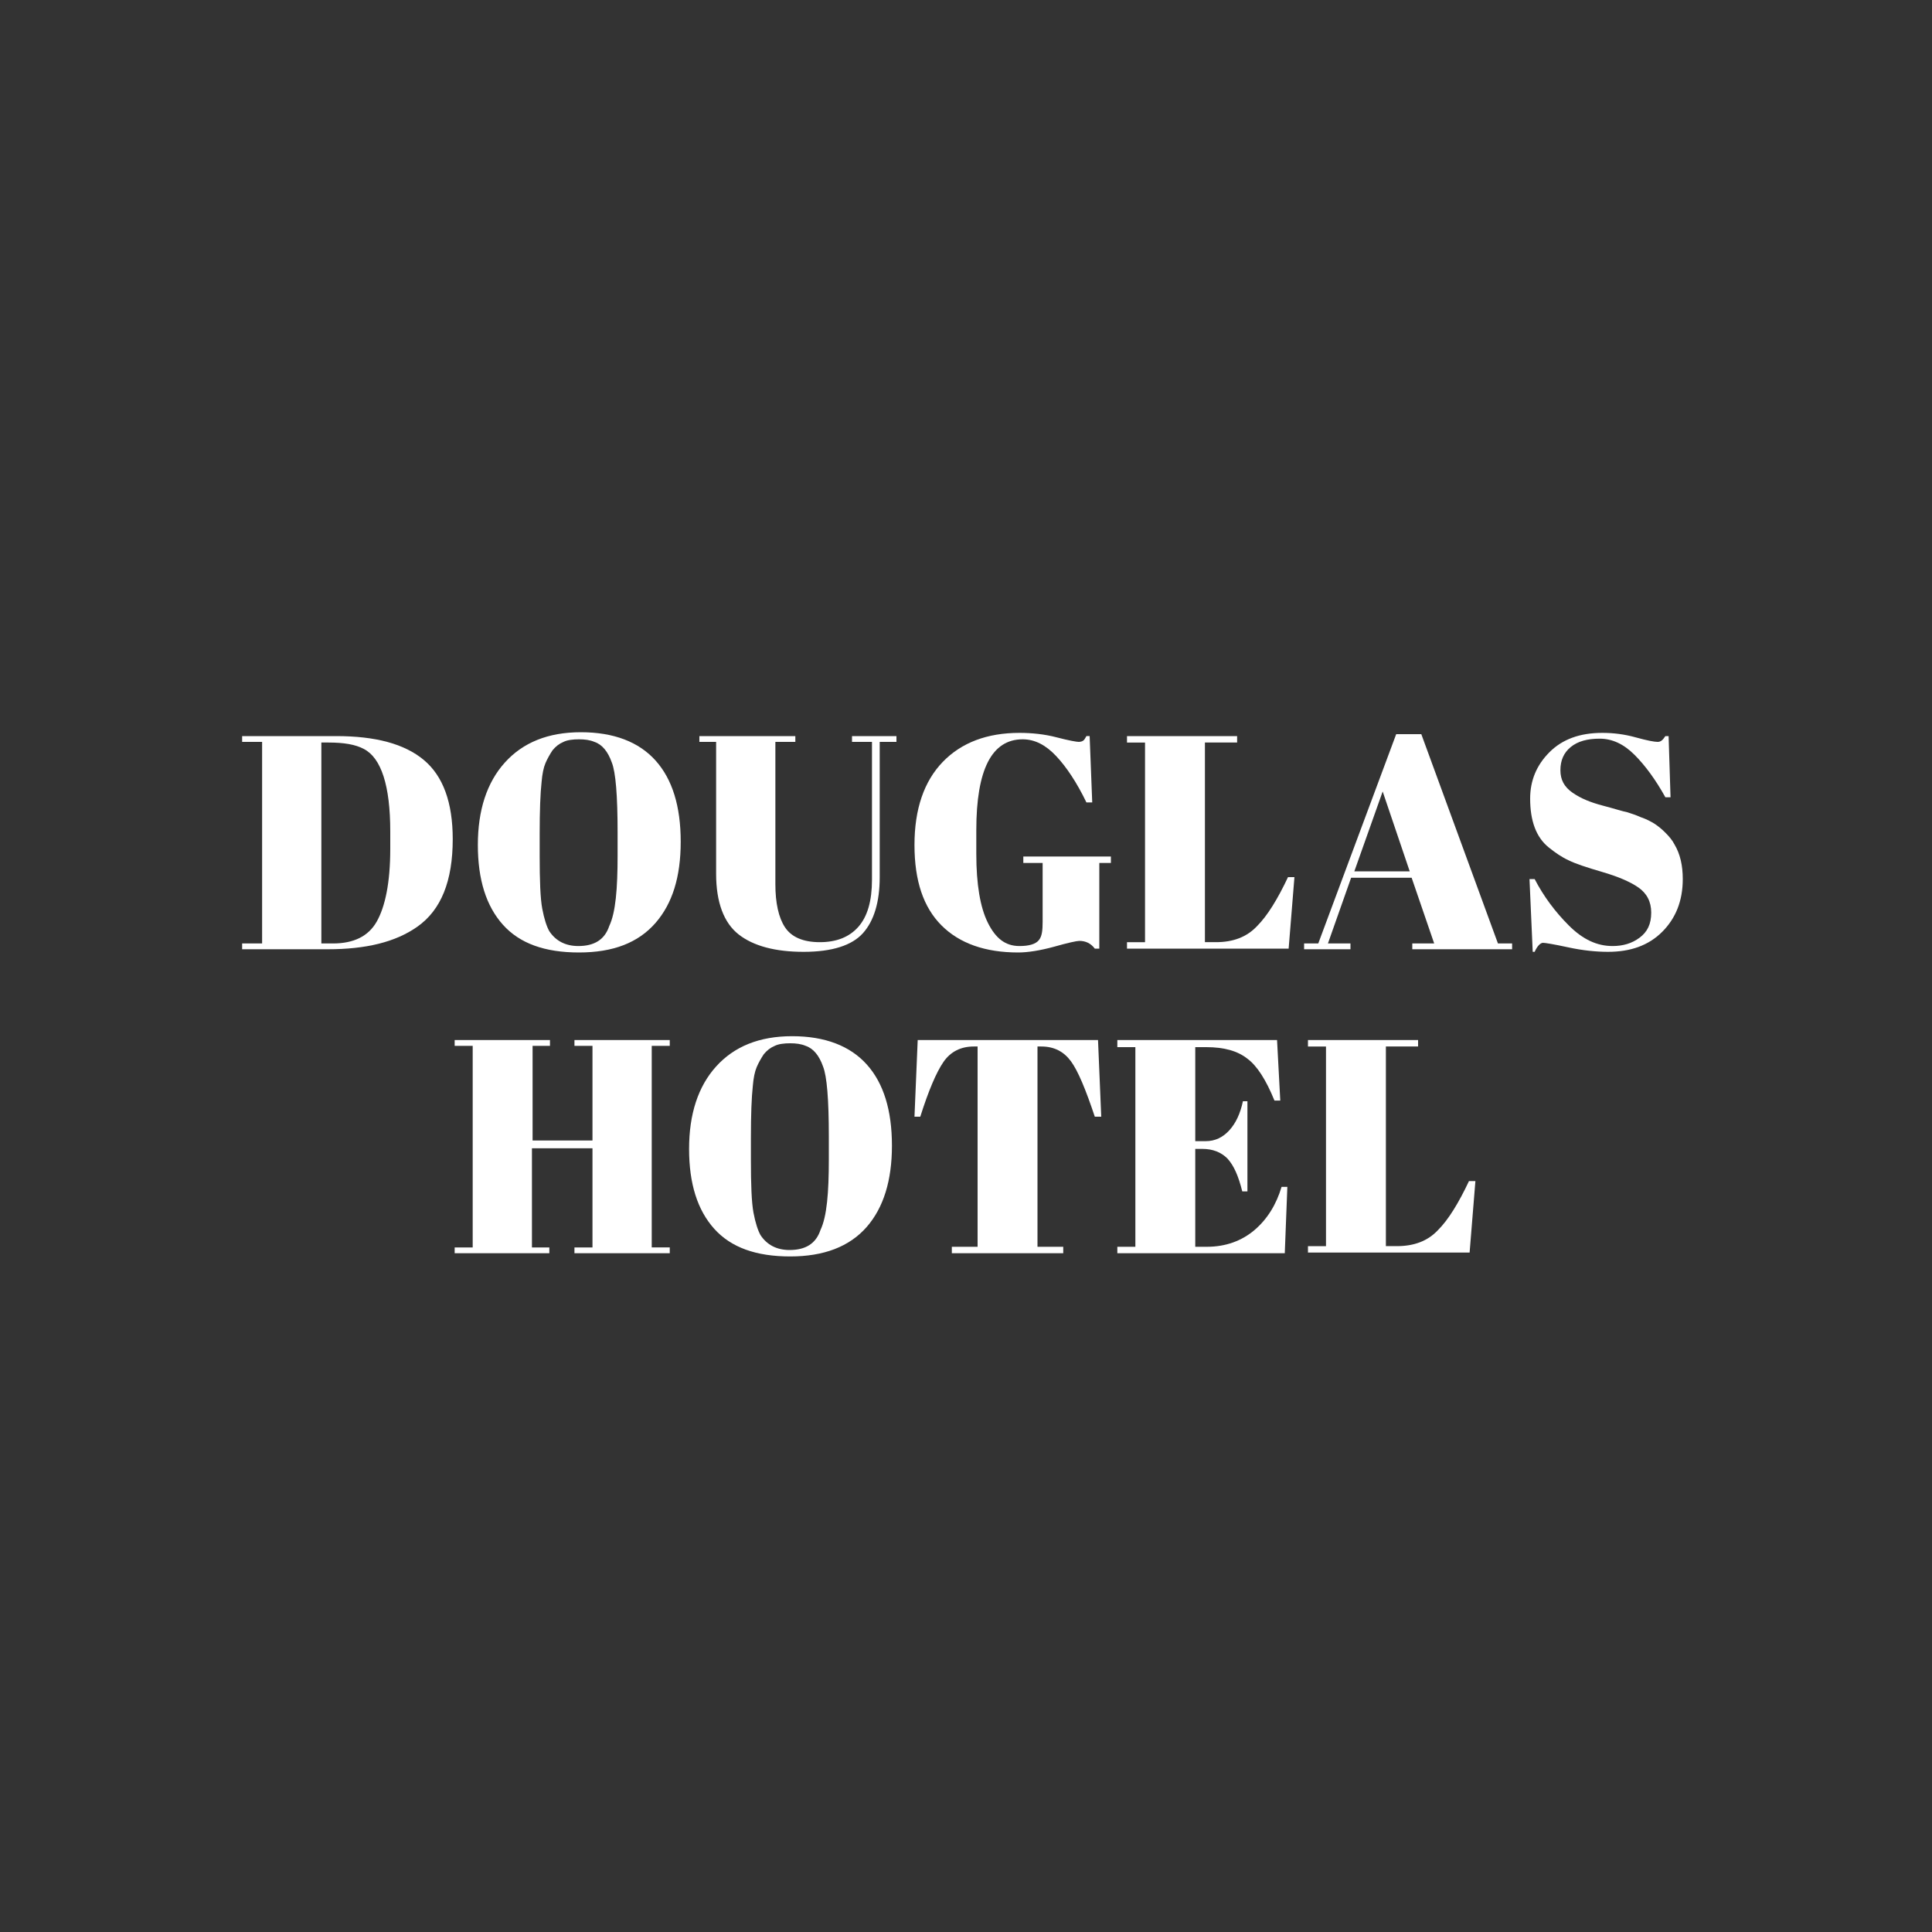 <?xml version="1.0" encoding="utf-8"?>
<!-- Generator: Adobe Illustrator 28.2.0, SVG Export Plug-In . SVG Version: 6.00 Build 0)  -->
<svg version="1.1" id="Layer_1" xmlns="http://www.w3.org/2000/svg" xmlns:xlink="http://www.w3.org/1999/xlink" x="0px" y="0px"
	 viewBox="0 0 300 300" style="enable-background:new 0 0 300 300;" xml:space="preserve">
<rect x="0" y="0" width="300" height="300" fill="#333333" stroke="none"/>
<style type="text/css">
	.st0{fill:#FFFFFF;}
</style>
<g>
	<g>
		<path class="st0" d="M70.3,130.3c0,6.5-1.8,11-5.5,13.6c-3.4,2.4-8,3.5-13.9,3.5H37.6v-0.9h3.1v-31.3h-3.1v-0.9h14.6
			c6.1,0,10.6,1.2,13.6,3.7C68.8,120.5,70.3,124.6,70.3,130.3z M49.9,146.5h1.8c3.2,0,5.5-1.1,6.8-3.4s2.1-6,2.1-11.3v-2.7
			c0-7.1-1.4-11.4-4.1-12.8c-1.3-0.7-3.1-1-5.5-1h-1.1V146.5z"/>
		<path class="st0" d="M89.9,147.9c-5.3,0-9.2-1.4-11.8-4.3c-2.6-2.9-3.9-7-3.9-12.4c0-5.4,1.4-9.7,4.2-12.8
			c2.8-3.1,6.7-4.7,11.8-4.7c5.1,0,9,1.5,11.6,4.4c2.6,2.9,3.9,7.1,3.9,12.6s-1.3,9.6-3.9,12.6C99.1,146.4,95.2,147.9,89.9,147.9z
			 M95.9,132.8v-3.5c0-5.8-0.3-9.4-0.9-10.9c-0.6-1.7-1.5-2.8-2.7-3.2c-0.7-0.3-1.5-0.4-2.4-0.4c-0.9,0-1.8,0.1-2.4,0.4
			c-0.7,0.3-1.2,0.7-1.7,1.3c-0.4,0.6-0.8,1.3-1.1,2c-0.3,0.7-0.5,1.7-0.6,2.9c-0.2,1.8-0.3,4.5-0.3,8.1v3.4c0,3.8,0.1,6.6,0.4,8.2
			c0.3,1.6,0.7,2.8,1.1,3.5c1,1.5,2.5,2.3,4.5,2.3c2.5,0,4.1-1,4.8-3.1C95.6,141.7,95.9,138,95.9,132.8z"/>
		<path class="st0" d="M121.9,144c1,1.5,2.8,2.3,5.4,2.3c2.6,0,4.6-0.8,6-2.4c1.4-1.6,2.1-4,2.1-7.3v-21.4h-3.1v-0.9h6.9v0.9h-2.6
			v21c0,3.9-0.9,6.8-2.6,8.7c-1.7,1.9-4.8,2.9-9.2,2.9c-4.4,0-7.8-0.9-10.1-2.7c-2.3-1.8-3.5-5-3.5-9.4v-20.5h-2.6v-0.9h14.9v0.9
			h-3.1v22.1C120.4,140.2,120.9,142.5,121.9,144z"/>
		<path class="st0" d="M158.3,146.9c1.5,0,2.5-0.3,3-0.9s0.6-1.5,0.6-2.9V134h-3v-1h13.6v1h-1.8v13.3H170c-0.6-0.8-1.4-1.2-2.4-1.2
			c-0.4,0-1.8,0.3-3.9,0.9c-2.2,0.6-4.1,0.9-5.6,0.9c-5.1,0-9.1-1.4-11.9-4.2c-2.8-2.8-4.2-6.9-4.2-12.5c0-5.6,1.5-9.9,4.4-12.9
			c2.9-3,6.9-4.5,11.9-4.5c1.9,0,3.9,0.2,5.8,0.7c1.9,0.5,3.1,0.7,3.4,0.7s0.6-0.1,0.7-0.2c0.2-0.1,0.3-0.4,0.5-0.7h0.5l0.4,10.3
			h-0.9c-1.5-3.1-3.1-5.5-4.7-7.2c-1.6-1.7-3.3-2.6-5.2-2.6c-4.8,0-7.2,4.7-7.2,14.1v3.7c0,4.7,0.6,8.3,1.8,10.7
			S156.1,146.9,158.3,146.9z"/>
		<path class="st0" d="M175.1,114.3h17v1h-5v31h1.7c2.7,0,4.8-0.8,6.4-2.5c1.6-1.6,3.2-4.2,4.8-7.6h1l-0.9,11.1h-25.1v-1h2.8v-31
			h-2.8V114.3z"/>
		<path class="st0" d="M222.7,146.5l-3.5-10.2h-9.4l-3.6,10.2h3.5v0.9h-7.2v-0.9h2.2l12.1-32.5h3.9l11.9,32.5h2.2v0.9h-15.5v-0.9
			H222.7z M214.7,122.9l-4.4,12.4h8.6L214.7,122.9z"/>
		<path class="st0" d="M250.4,146.9c1.6,0,3-0.4,4.2-1.3c1.2-0.9,1.8-2.1,1.8-3.9c0-1.7-0.7-3-2-3.9c-1.3-0.9-3.2-1.7-5.6-2.4
			s-4.2-1.3-5.2-1.8c-1.1-0.5-2.1-1.2-3.1-2c-2-1.6-2.9-4.2-2.9-7.6c0-2.8,1-5.2,3-7.2c2-2,4.7-3,8.2-3c1.7,0,3.4,0.2,5.2,0.7
			c1.8,0.5,2.9,0.7,3.4,0.7s0.8-0.3,1.2-0.9h0.5l0.3,9.5h-0.8c-1.5-2.7-3.1-4.9-4.8-6.6c-1.7-1.7-3.5-2.5-5.4-2.5
			c-1.9,0-3.4,0.4-4.5,1.3s-1.6,2.1-1.6,3.6c0,1.5,0.6,2.6,1.9,3.5s2.8,1.5,4.7,2c1.9,0.5,3.1,0.9,3.7,1c0.6,0.2,1.3,0.4,2.2,0.8
			c0.9,0.3,1.6,0.7,2.1,1c0.6,0.4,1.1,0.8,1.7,1.4c0.6,0.6,1.1,1.2,1.4,1.8c0.9,1.5,1.3,3.3,1.3,5.4c0,3.4-1.1,6.1-3.2,8.2
			c-2.1,2.1-4.9,3.1-8.4,3.1c-1.8,0-3.9-0.2-6.2-0.7c-2.3-0.5-3.6-0.7-3.9-0.7c-0.4,0-0.9,0.5-1.3,1.4H238l-0.5-11.3h0.8
			c1.4,2.7,3.2,5.1,5.3,7.2C245.8,145.9,248,146.9,250.4,146.9z"/>
	</g>
	<g>
		<g>
			<path class="st0" d="M70.6,161.5h14.8v0.9h-2.7v14.7H92v-14.7h-2.8v-0.9H104v0.9h-2.8v31.3h2.8v0.9H89.2v-0.9H92v-15.4h-9.4v15.4
				h2.7v0.9H70.6v-0.9h2.8v-31.3h-2.8V161.5z"/>
			<path class="st0" d="M122.7,195.1c-5.3,0-9.2-1.4-11.8-4.3c-2.6-2.9-3.9-7-3.9-12.4c0-5.4,1.4-9.7,4.2-12.8
				c2.8-3.1,6.7-4.7,11.8-4.7c5.1,0,9,1.5,11.6,4.4c2.6,2.9,3.9,7.1,3.9,12.6c0,5.4-1.3,9.6-3.9,12.6
				C131.9,193.6,127.9,195.1,122.7,195.1z M128.7,180v-3.5c0-5.8-0.3-9.4-0.9-10.9c-0.6-1.7-1.5-2.8-2.7-3.2
				c-0.7-0.3-1.5-0.4-2.4-0.4c-0.9,0-1.8,0.1-2.4,0.4c-0.7,0.3-1.2,0.7-1.7,1.3c-0.4,0.6-0.8,1.3-1.1,2c-0.3,0.7-0.5,1.7-0.6,2.9
				c-0.2,1.8-0.3,4.5-0.3,8.1v3.4c0,3.8,0.1,6.6,0.4,8.2c0.3,1.6,0.7,2.8,1.1,3.5c1,1.5,2.5,2.3,4.5,2.3c2.5,0,4.1-1,4.8-3.1
				C128.4,188.9,128.7,185.2,128.7,180z"/>
			<path class="st0" d="M170.5,161.5l0.5,11.9H170c-1.4-4.2-2.6-7.1-3.7-8.6c-1.1-1.5-2.6-2.3-4.6-2.3h-0.6v31.1h4v1h-17.3v-1h4
				v-31.1h-0.6c-2,0-3.6,0.8-4.7,2.4c-1.1,1.6-2.3,4.4-3.6,8.5h-0.9l0.5-11.9H170.5z"/>
			<path class="st0" d="M173.7,161.5h24.6l0.5,9.4h-0.9c-1.3-3.2-2.7-5.4-4.2-6.5c-1.5-1.2-3.6-1.8-6.4-1.8h-1.7v14.6h1.6
				c1.5,0,2.7-0.6,3.7-1.7c1-1.1,1.7-2.6,2.1-4.5h0.7v14h-0.8c-0.6-2.4-1.3-4-2.3-5.1c-1-1-2.3-1.5-3.9-1.5h-1.1v15.2h1.8
				c2.9,0,5.4-0.9,7.4-2.6c2-1.7,3.4-4,4.2-6.7h0.9l-0.4,10.3h-26v-1h2.8v-31h-2.8V161.5z"/>
			<path class="st0" d="M203.2,161.5h17v1h-5v31h1.7c2.7,0,4.8-0.8,6.4-2.5c1.6-1.6,3.2-4.2,4.8-7.6h1l-0.9,11.1h-25.1v-1h2.8v-31
				h-2.8V161.5z"/>
		</g>
	</g>
</g>
</svg>
